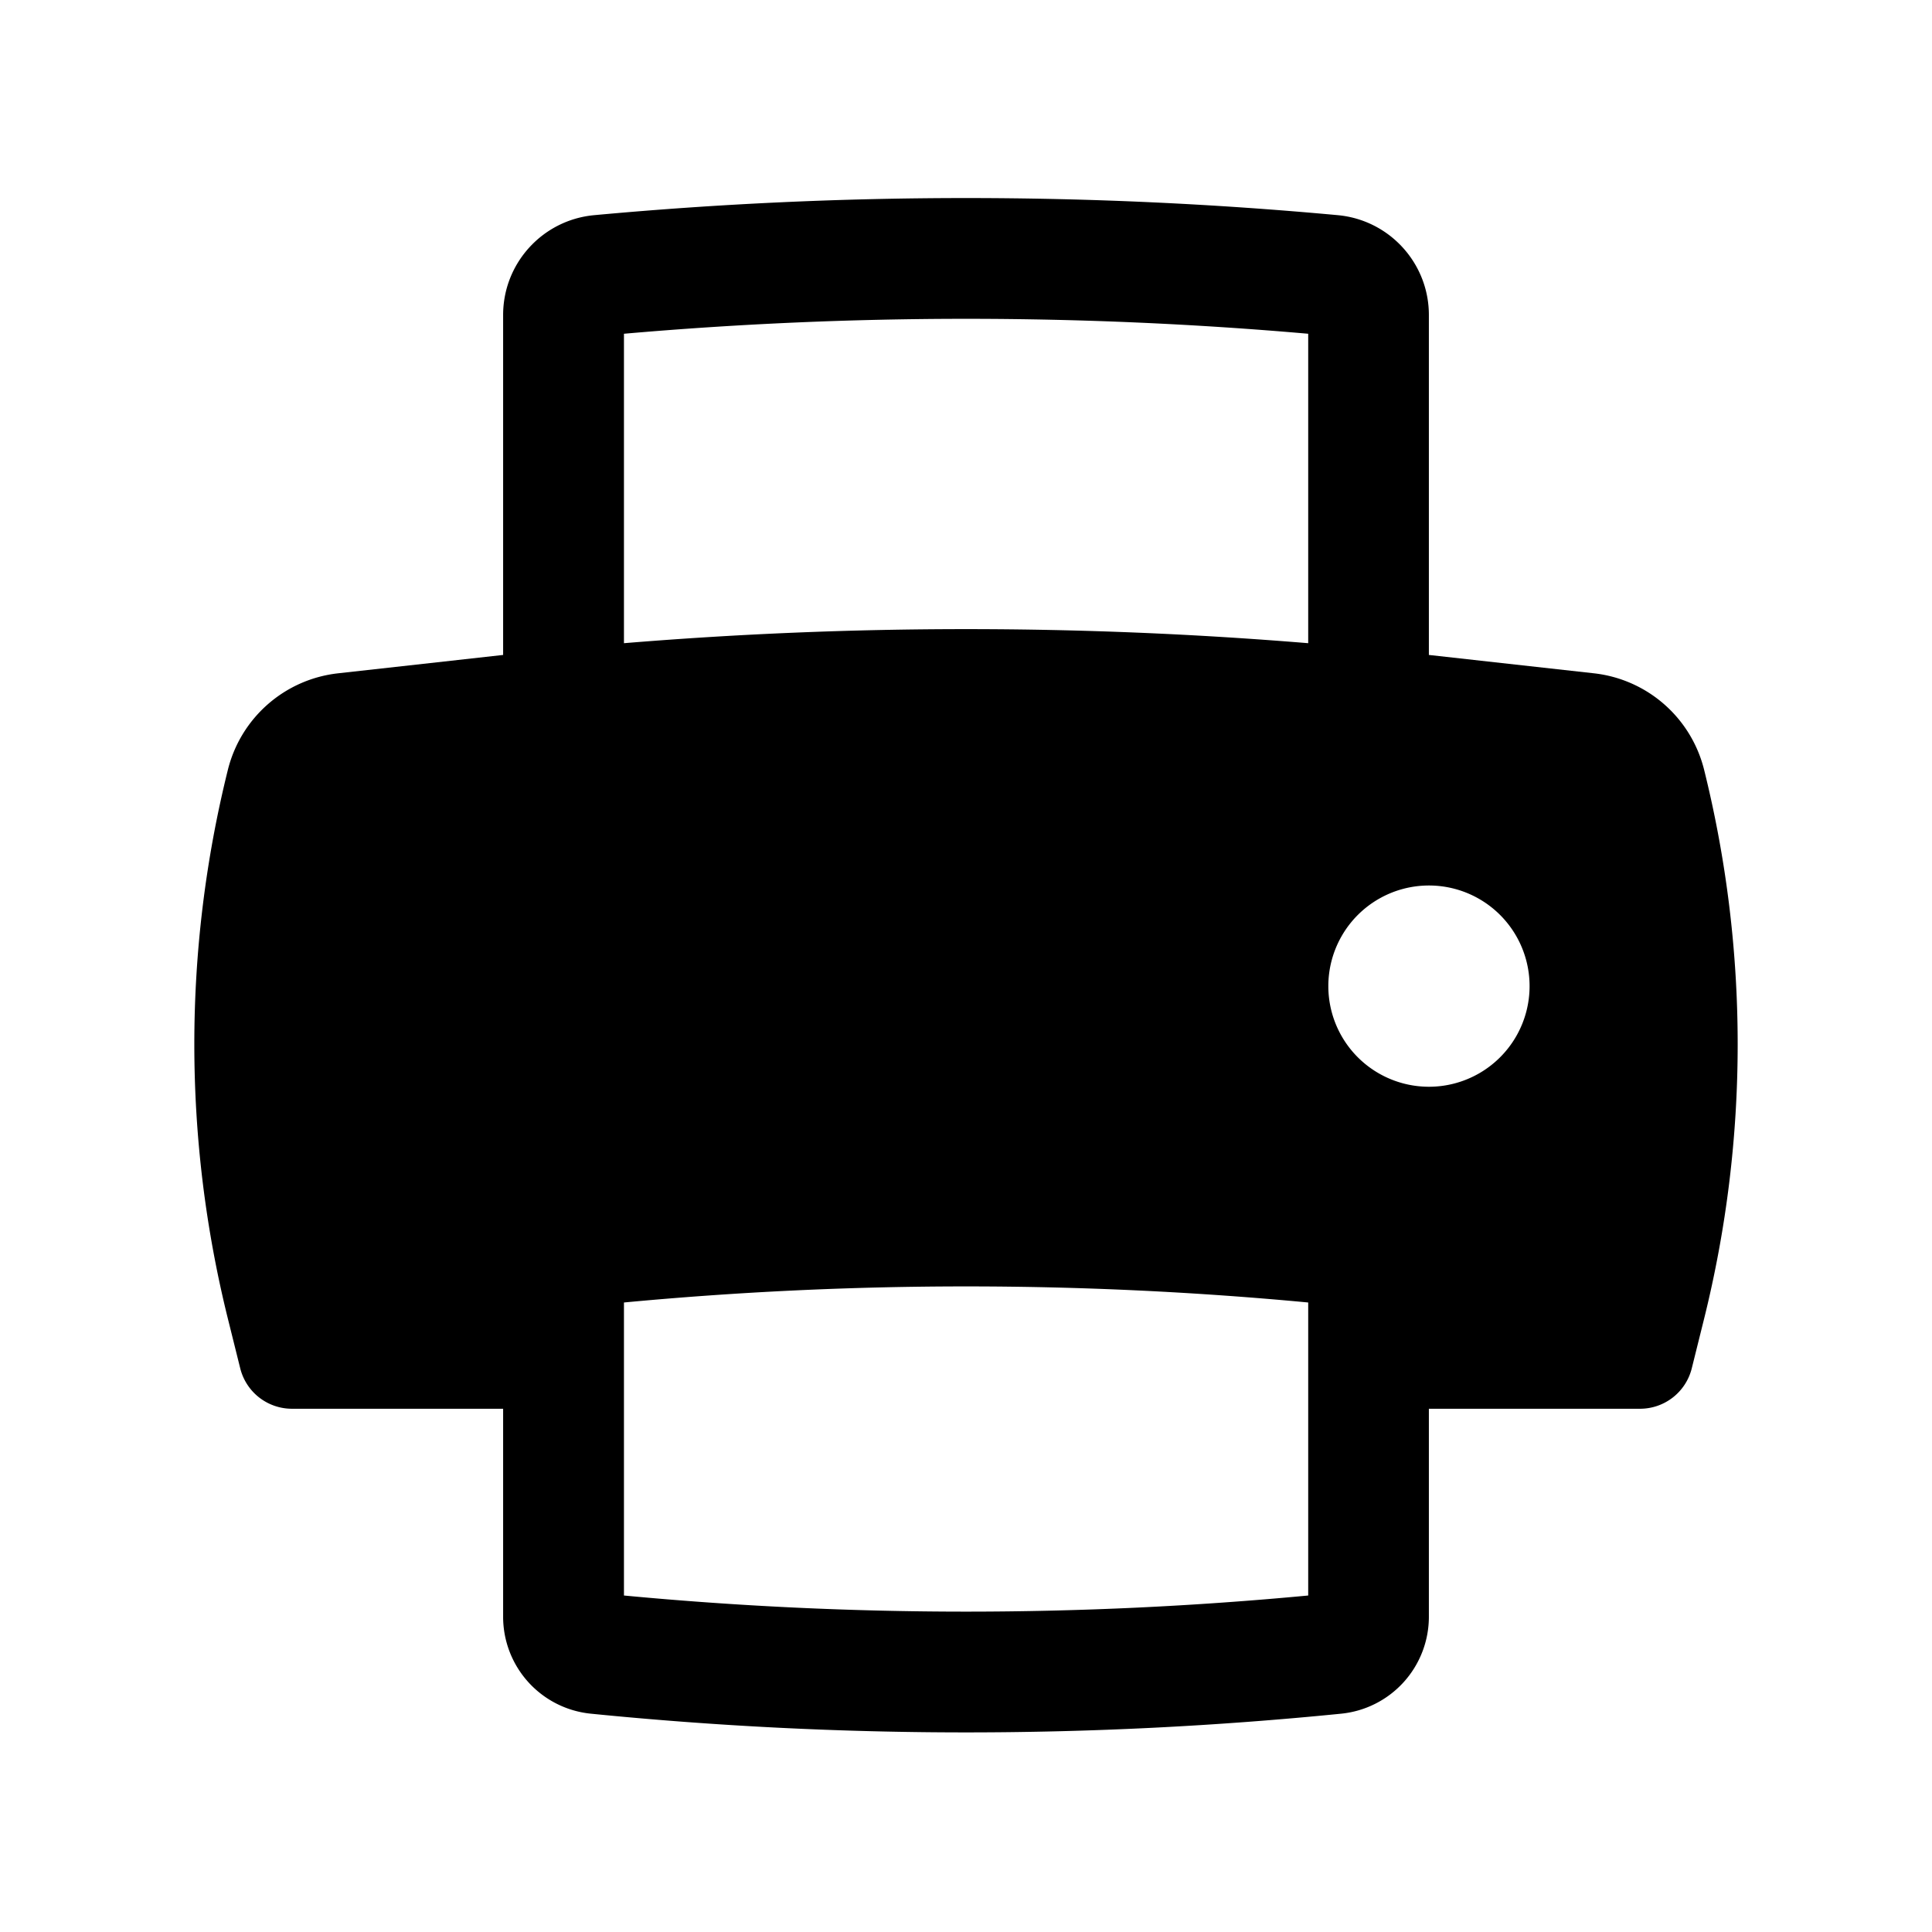 <?xml version="1.0" encoding="utf-8"?>
<!-- Generator: www.svgicons.com -->
<svg xmlns="http://www.w3.org/2000/svg" width="800" height="800" viewBox="0 0 24 24">
<path fill="currentColor" fill-rule="evenodd" d="m4.2 8.364l2.05-.228V3.913c0-.643.49-1.18 1.13-1.24a50.256 50.256 0 0 1 9.24 0c.64.06 1.13.597 1.13 1.24v4.223l2.05.228a1.592 1.592 0 0 1 1.369 1.198a14.15 14.15 0 0 1 0 6.82l-.153.615a.662.662 0 0 1-.643.503H17.75v2.583a1.21 1.21 0 0 1-1.09 1.205c-3.099.31-6.221.31-9.32 0a1.21 1.21 0 0 1-1.09-1.205V17.5H3.627a.662.662 0 0 1-.643-.503l-.153-.615a14.15 14.15 0 0 1 0-6.82a1.592 1.592 0 0 1 1.37-1.198m3.55-.374a51.753 51.753 0 0 1 8.5 0V4.146a48.756 48.756 0 0 0-8.5 0zm0 8.19v3.64a45.2 45.2 0 0 0 8.5 0v-3.64a45.318 45.318 0 0 0-8.5 0m10-5.18a1.25 1.25 0 1 0 0 2.5a1.25 1.25 0 0 0 0-2.5" clip-rule="evenodd"/>
</svg>